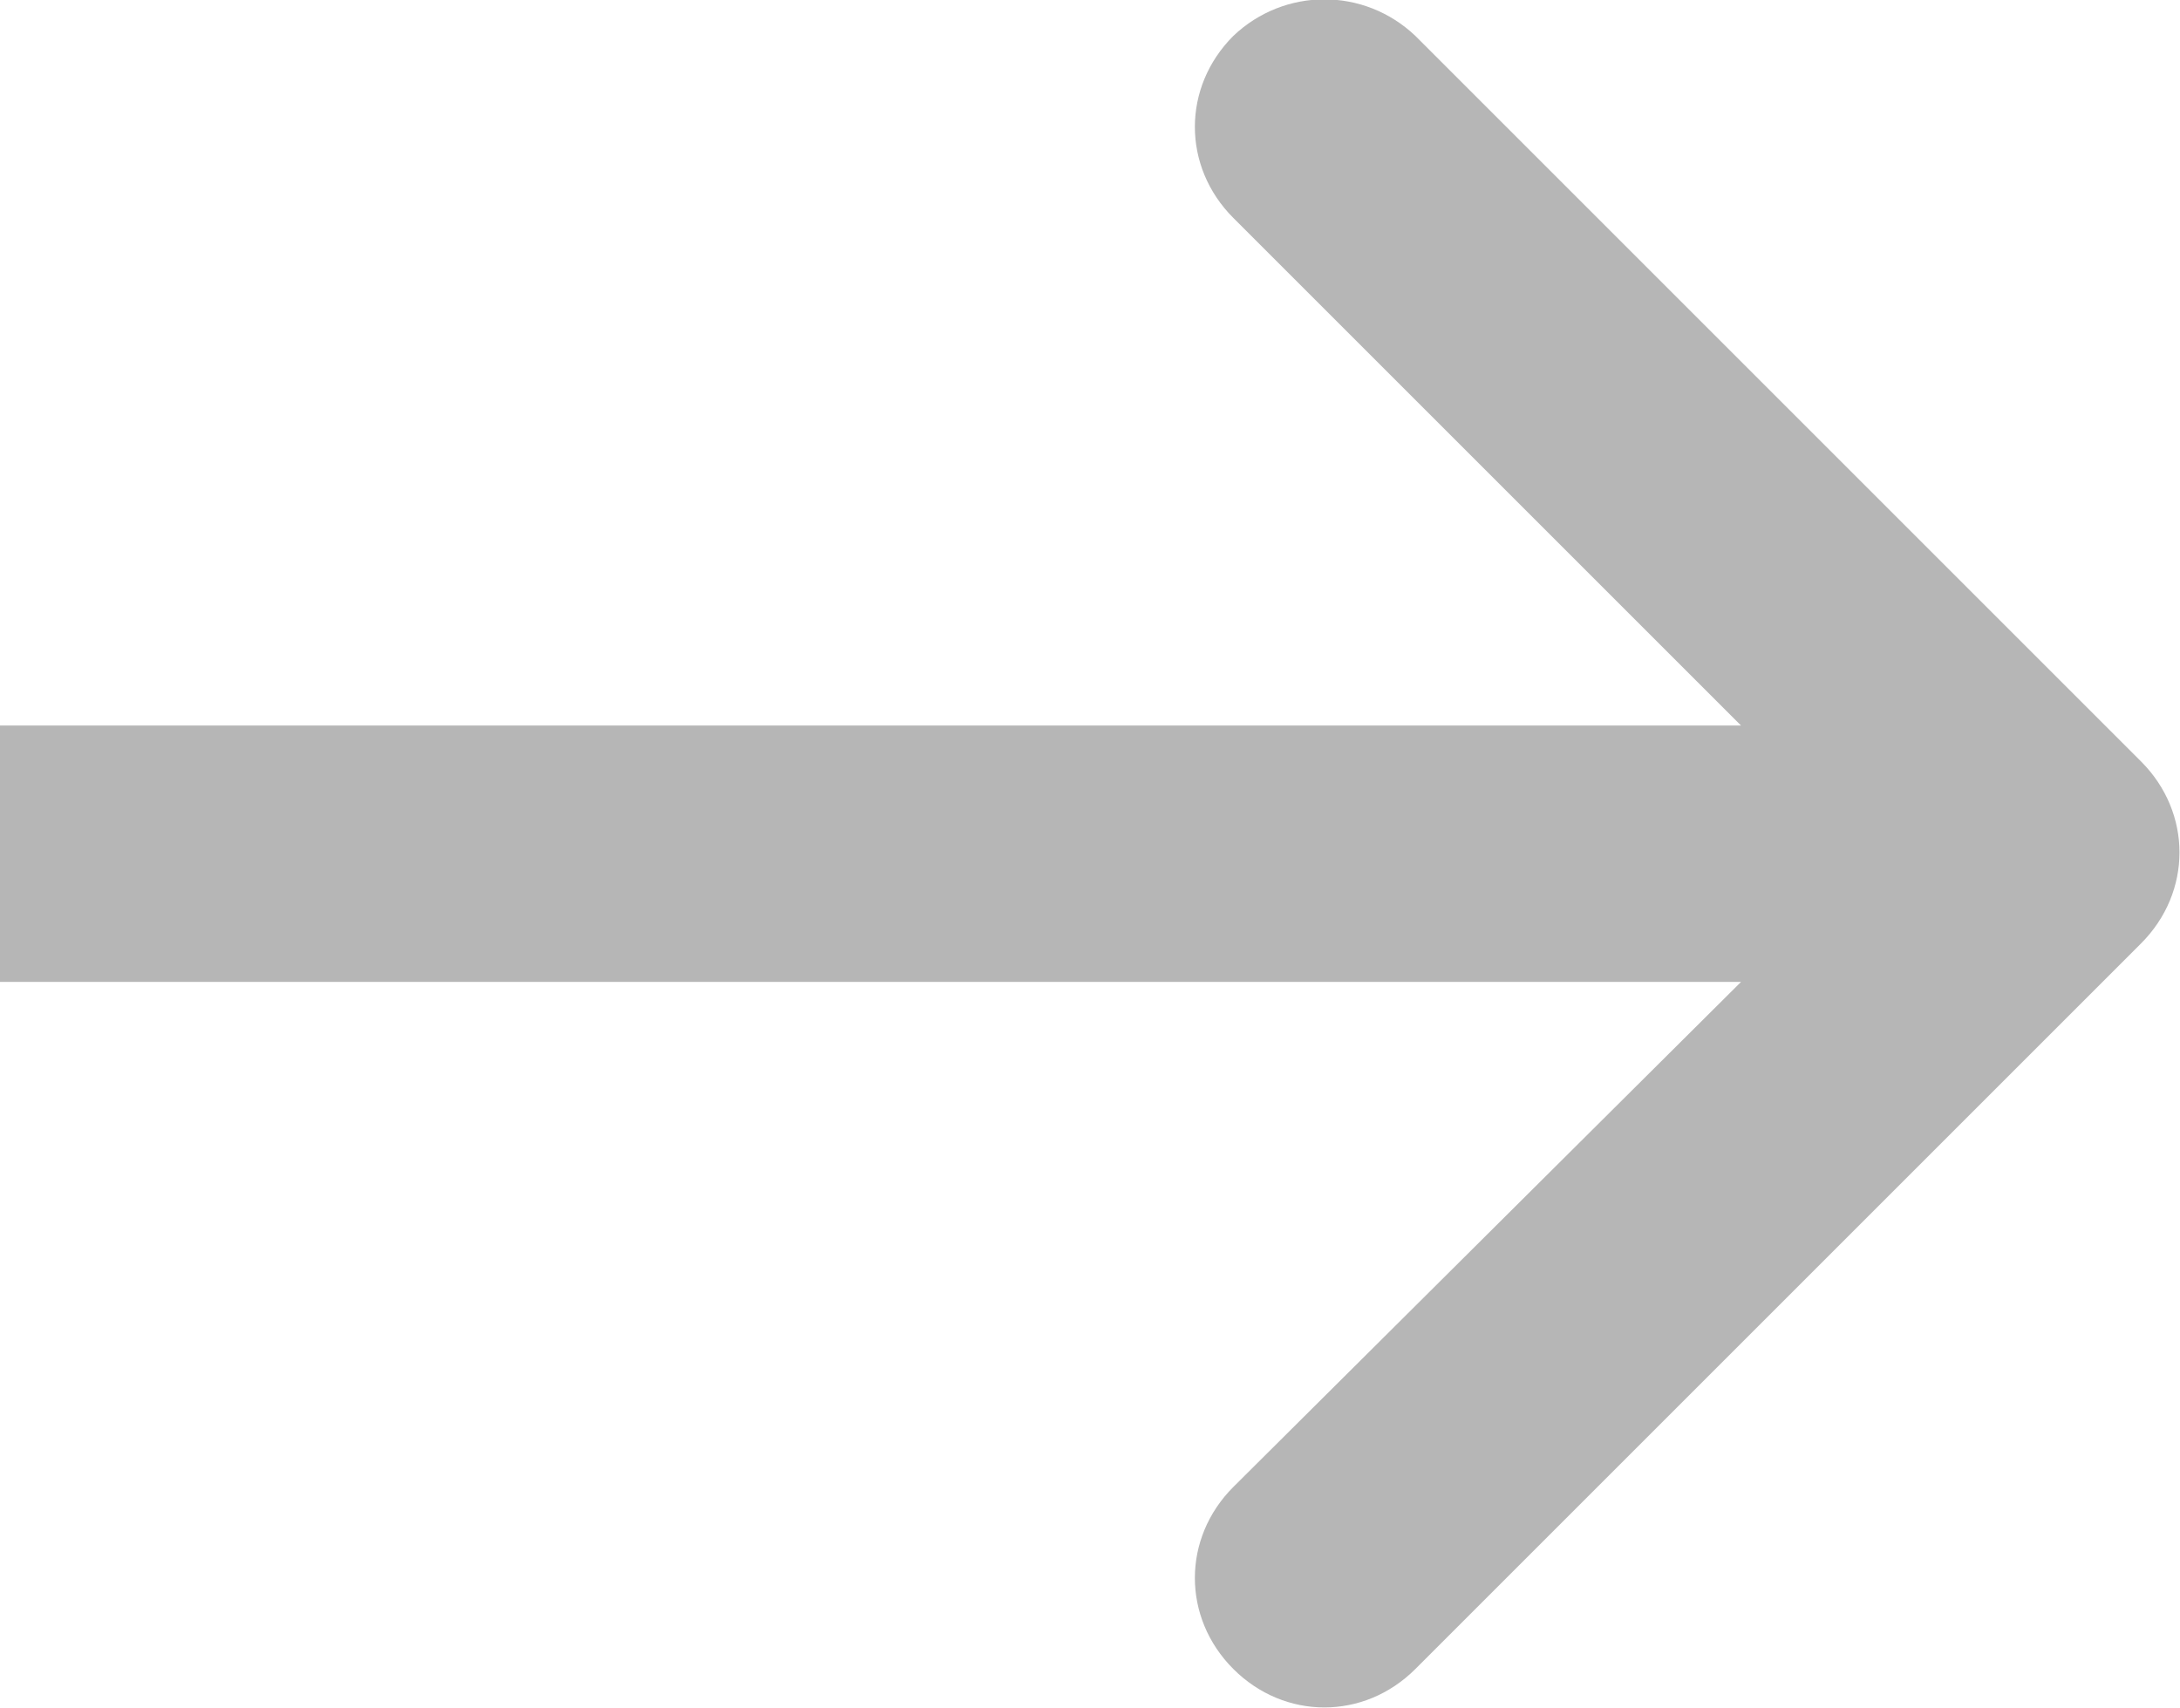 <svg width="8.502" height="6.661" viewBox="0 0 8.502 6.661" fill="none" xmlns="http://www.w3.org/2000/svg" xmlns:xlink="http://www.w3.org/1999/xlink">
	<desc>
			Created with Pixso.
	</desc>
	<defs/>
	<path id="Arrow 1" d="M6.79 2.83L4.81 0.85C4.61 0.65 4.61 0.34 4.81 0.14C5.01 -0.05 5.32 -0.05 5.52 0.14L8.35 2.97C8.55 3.17 8.55 3.48 8.35 3.68L5.52 6.51C5.32 6.71 5.01 6.71 4.81 6.51C4.61 6.31 4.61 6 4.81 5.8L6.79 3.83L0 3.83L0 2.83L6.79 2.83Z" fill="#B6B6B6" fill-opacity="1" fill-rule="evenodd"/>
</svg>
